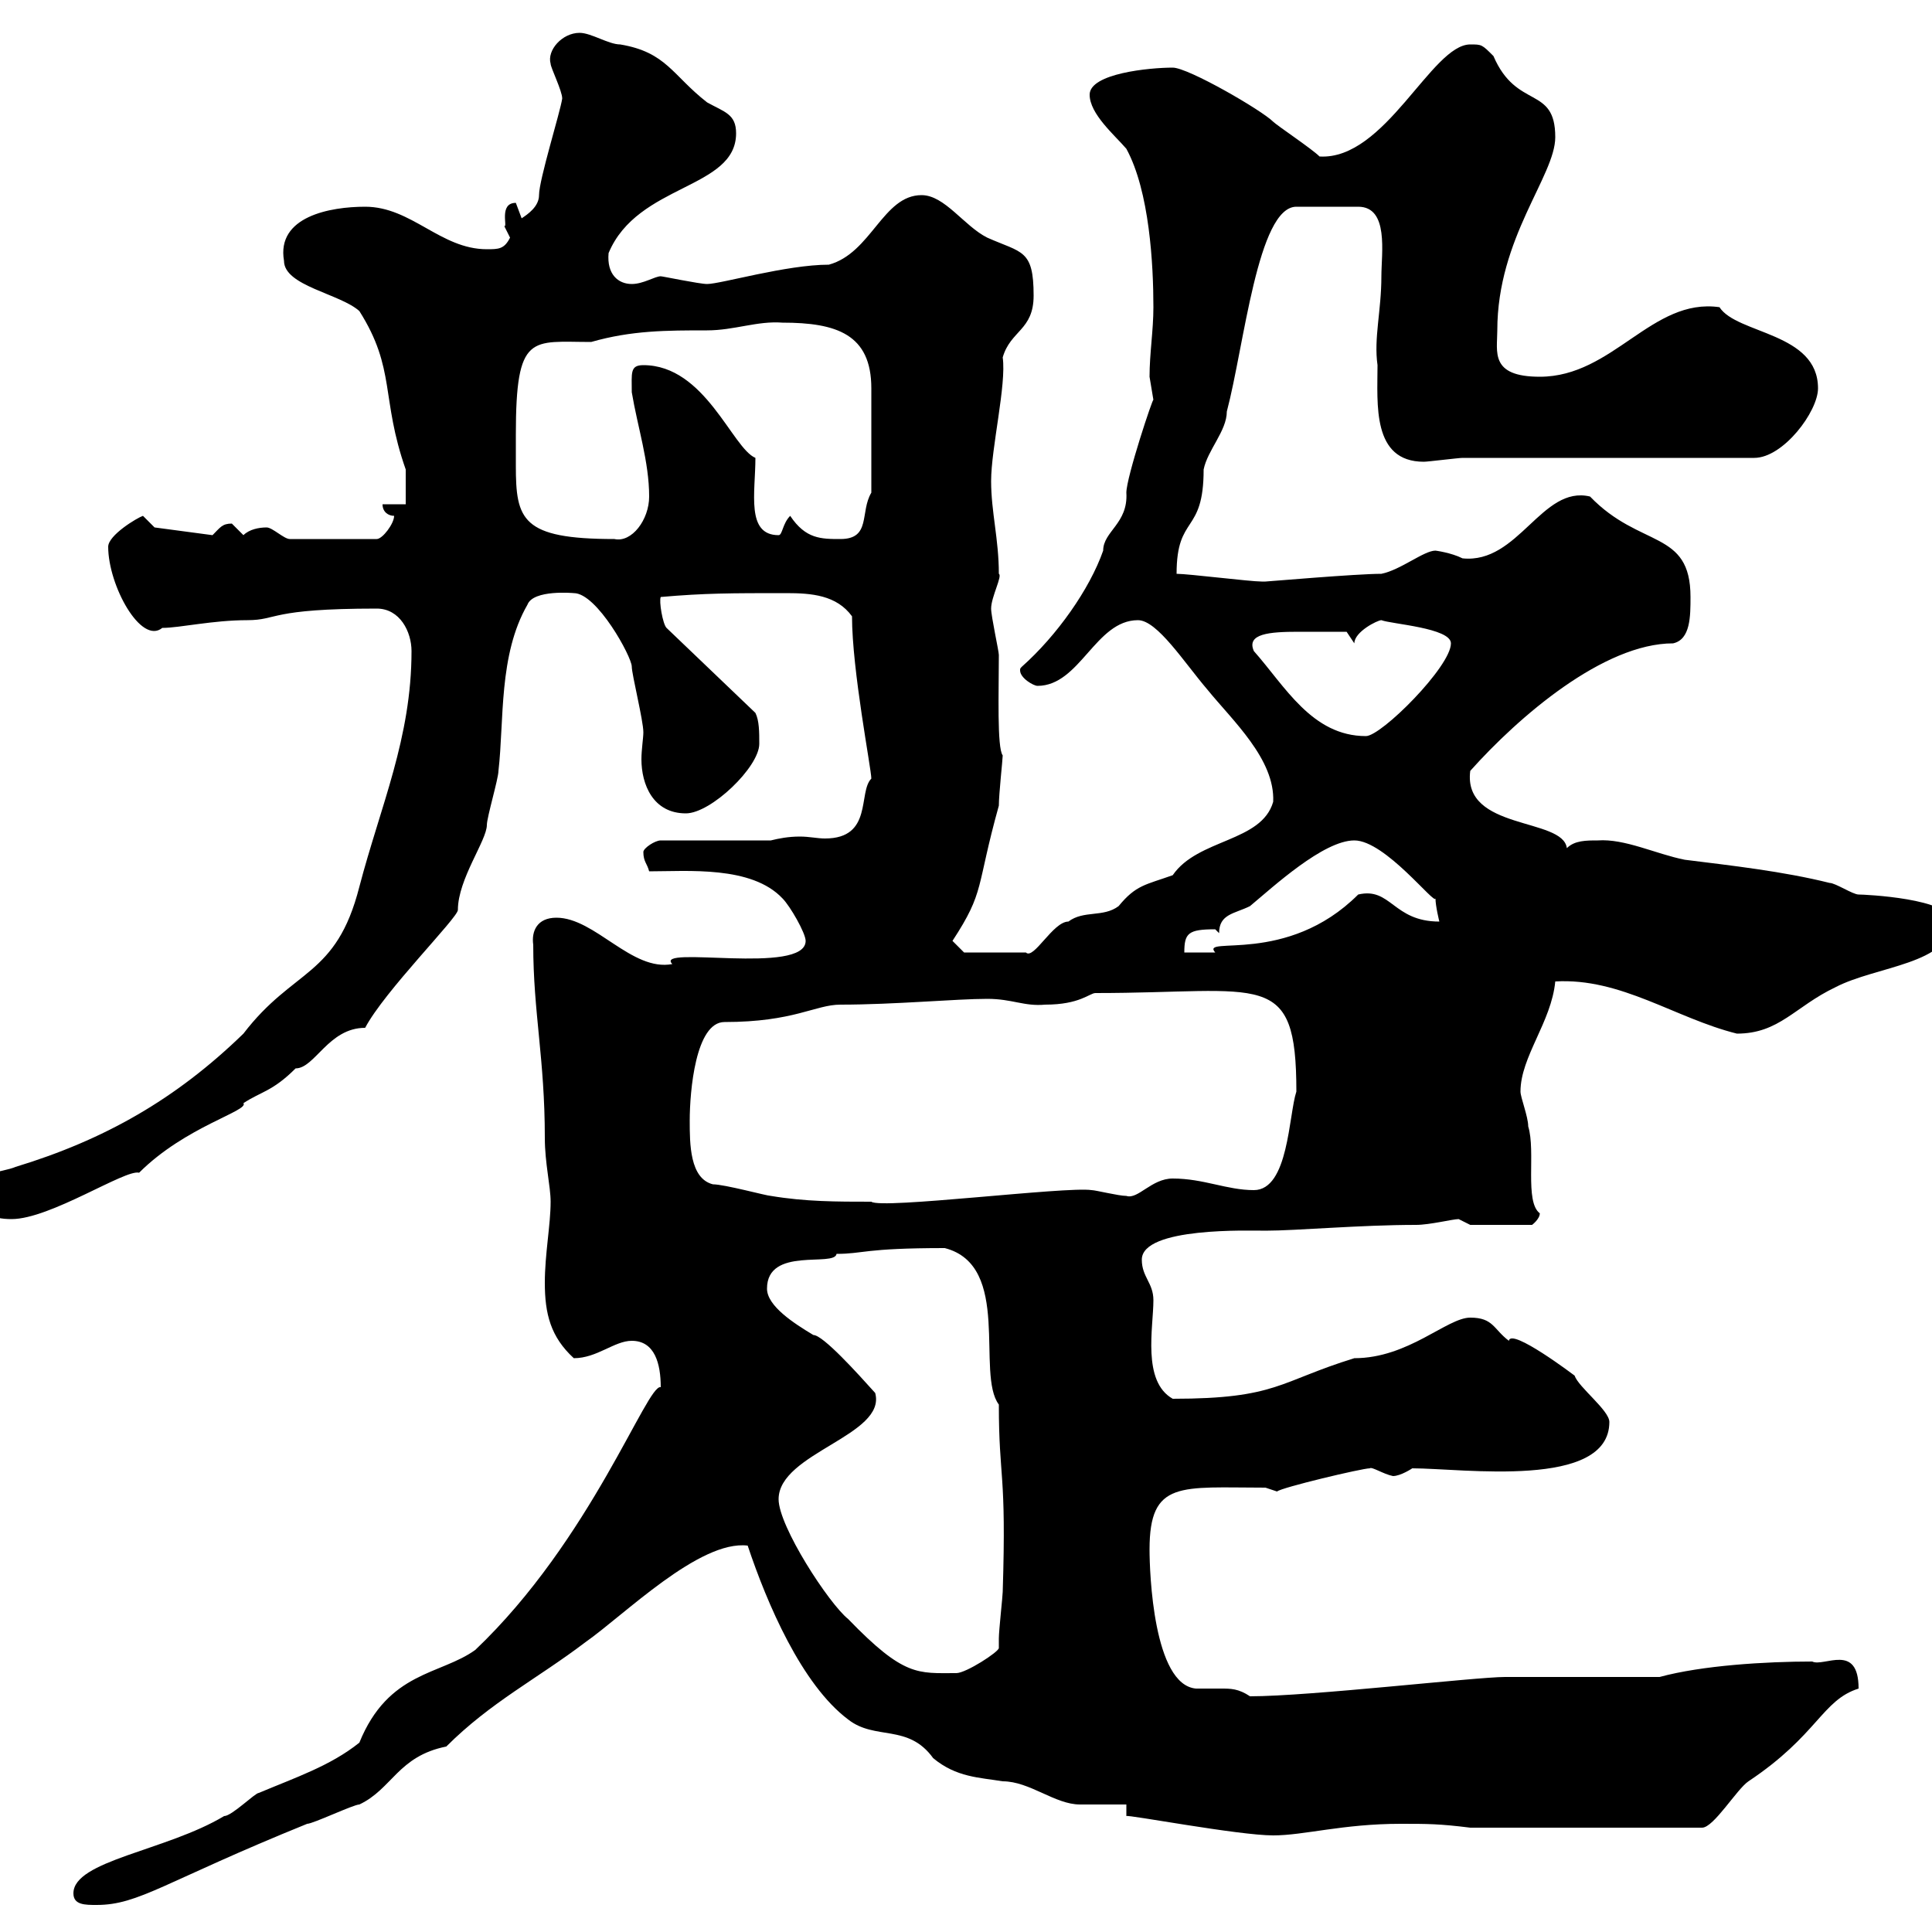 <svg xmlns="http://www.w3.org/2000/svg" xmlns:xlink="http://www.w3.org/1999/xlink" width="300" height="300"><path d="M11.40 294C11.40 295.80 13.20 295.80 15 295.80C21.60 295.80 25.50 292.20 47.70 283.20C48.60 283.20 54.90 280.20 55.80 280.20C60.90 277.80 61.80 272.70 69.30 271.20C76.20 264.30 83.40 260.70 90.90 255C96.90 250.80 108.60 239.10 116.10 240C119.10 249 124.50 261.60 131.70 267C135.90 270.30 141 267.60 144.90 273C148.50 276 152.10 276 155.70 276.60C159.90 276.60 163.80 280.20 167.70 280.20C168.30 280.20 173.70 280.20 174.90 280.20L174.90 282C174.90 281.70 192.30 285 197.70 285C202.50 285 208.50 283.20 217.50 283.20C221.70 283.20 223.50 283.20 228.30 283.80L264.30 283.80C266.10 283.80 269.70 277.80 271.50 276.60C282.30 269.40 282.90 264 288.60 262.20C288.60 255 283.20 258.90 281.40 258C274.20 258 264.30 258.60 257.70 260.40L233.70 260.40C229.20 260.40 203.40 263.40 194.10 263.40C192.30 262.20 191.10 262.20 189.60 262.20C188.70 262.20 187.20 262.20 185.70 262.20C179.10 261.60 178.50 244.20 178.50 240.60C178.50 229.80 183.30 231 196.50 231C196.50 231 198.30 231.60 198.30 231.60C198.90 231 211.50 228 212.70 228C213 227.70 214.80 228.90 216.30 229.20C217.50 229.20 219.30 228 219.30 228C227.10 228 249.90 231.30 249.90 220.80C249.90 219 245.10 215.40 244.50 213.60C244.50 213.60 234.60 206.10 234.30 208.20C231.90 206.40 231.90 204.60 228.30 204.60C224.70 204.60 218.70 210.90 210.30 210.90C198.60 214.50 198.30 217.20 182.10 217.20C177.30 214.50 179.10 206.10 179.10 201.90C179.10 199.20 177.30 198.30 177.30 195.60C177.30 190.50 194.10 191.10 196.50 191.10C201.30 191.10 211.20 190.20 219.90 190.20C222 190.20 225.60 189.30 226.50 189.30C226.50 189.30 228.30 190.20 228.30 190.20L237.90 190.20C237.90 190.20 239.10 189.30 239.10 188.40C236.70 186.60 238.50 178.80 237.30 174.90C237.30 173.40 236.10 170.40 236.10 169.50C236.10 164.10 240.90 158.70 241.50 152.40C251.70 151.80 260.10 158.10 269.70 160.50C276.30 160.50 278.70 156.30 285 153.30C291.30 150 303 149.70 303 143.10C303 139.50 289.50 138.90 288.60 138.90C287.70 138.90 285 137.10 284.10 137.10C276.90 135.30 268.80 134.40 261.60 133.50C257.10 132.60 252.30 130.20 248.10 130.50C246.30 130.50 244.50 130.50 243.30 131.70C242.70 126.90 227.10 129 228.30 119.70C235.80 111.30 249 99.90 259.80 99.90C262.50 99.30 262.50 95.70 262.50 92.70C262.50 82.20 254.70 85.20 246.90 77.10C239.40 75.30 235.80 87.60 227.10 86.70C225.30 85.80 222.90 85.50 222.90 85.50C221.10 85.50 217.50 88.50 214.50 89.10C210.60 89.10 196.80 90.30 196.50 90.30C196.50 90.30 195.90 90.30 195.90 90.30C194.10 90.30 184.50 89.10 182.70 89.10C182.70 79.80 186.90 83.10 186.90 72.90C187.50 69.90 190.50 66.90 190.50 63.90C193.20 53.70 195.30 32.10 201.30 32.10L210.90 32.10C215.70 32.10 214.50 39.30 214.50 42.90C214.50 48.30 213.30 52.50 213.90 56.70C213.90 62.70 213 71.70 221.10 71.70C221.70 71.70 226.50 71.10 227.10 71.10L272.40 71.10C276.90 71.10 282.30 63.90 282.30 60.30C282.30 51.60 269.70 51.90 267 47.70C256.50 46.20 250.50 58.50 239.10 58.50C231.30 58.50 232.50 54.60 232.50 51.30C232.50 36.90 241.50 27.30 241.50 21.30C241.50 13.20 235.50 17.10 231.90 8.70C230.10 6.90 230.10 6.90 228.30 6.90C222.30 6.90 215.10 24.90 204.90 24.30C203.70 23.10 198.30 19.50 197.70 18.90C195.90 17.10 184.50 10.50 182.10 10.50C178.50 10.50 169.20 11.40 169.20 14.70C169.20 17.70 173.10 21 174.90 23.10C178.50 29.70 179.10 41.10 179.10 47.70C179.10 51.30 178.50 54.90 178.50 58.50C178.50 58.50 179.10 62.10 179.10 62.10C179.10 61.50 174.90 74.10 174.90 76.50C175.20 81.30 171.30 82.50 171.30 85.50C169.20 91.50 164.10 98.70 158.70 103.50C158.40 103.80 158.40 103.80 158.40 104.10C158.40 105.30 160.50 106.50 161.10 106.50C167.70 106.50 170.10 96.30 176.70 96.30C179.70 96.30 183.90 102.90 187.50 107.10C191.40 111.90 198 117.90 197.70 124.50C195.90 130.80 186 130.20 182.10 135.90C177.90 137.40 176.40 137.40 173.70 140.70C171.30 142.50 168.30 141.30 165.90 143.10C163.50 143.10 160.50 149.10 159.30 147.90L149.70 147.90L147.90 146.10C153 138.30 151.50 138 155.10 125.10C155.10 123.30 155.70 117.90 155.70 117.30C154.80 116.10 155.10 107.40 155.10 101.70C155.10 101.10 153.90 95.70 153.90 94.50C153.90 92.70 155.70 89.40 155.10 89.10C155.10 83.70 153.90 79.50 153.90 74.70C153.90 69.60 156.30 59.70 155.70 55.50C156.90 51.30 160.50 51.30 160.50 45.90C160.50 38.70 158.70 39.30 153.30 36.90C149.70 35.10 146.70 30.30 143.10 30.30C137.10 30.30 135.30 39.30 128.70 41.10C122.10 41.10 111.90 44.10 109.80 44.10C108.60 44.10 102.90 42.90 102.60 42.90C101.70 42.90 99.90 44.10 98.10 44.10C96 44.10 94.20 42.60 94.50 39.30C99 28.50 114.30 29.40 114.30 20.70C114.30 17.70 112.50 17.40 109.80 15.90C104.40 11.70 103.50 8.10 96.30 6.90C94.50 6.90 91.80 5.10 90 5.10C87.30 5.10 84.90 7.80 85.50 9.90C85.50 10.50 87.30 14.10 87.30 15.30C87 17.40 83.70 27.90 83.70 30.30C83.70 32.10 81.90 33.30 81 33.90C81 33.90 80.10 31.50 80.10 31.50C77.40 31.50 78.90 35.40 78.30 35.10C78.30 35.10 79.20 36.90 79.20 36.90C78.30 38.70 77.40 38.70 75.60 38.70C68.40 38.70 63.90 32.10 56.70 32.10C51.30 32.10 42.90 33.60 44.10 40.50C44.10 44.40 52.80 45.60 55.80 48.30C61.50 57.30 59.10 61.80 63 72.90C63 73.50 63 77.10 63 78.30L59.40 78.30C59.40 79.50 60.30 80.10 61.20 80.10C61.20 81.30 59.40 83.70 58.50 83.70L45 83.70C44.10 83.70 42.30 81.90 41.40 81.90C40.20 81.90 38.70 82.20 37.80 83.10C37.80 83.10 36 81.30 36 81.30C34.50 81.30 34.20 81.90 33 83.10L24 81.90L22.20 80.10C21.30 80.40 16.80 83.10 16.80 84.90C16.80 90.90 21.90 100.20 25.20 97.50C27.90 97.50 33 96.30 38.40 96.30C43.20 96.30 41.70 94.50 58.50 94.50C62.10 94.50 63.90 98.10 63.90 101.10C63.90 114.60 59.10 125.10 55.80 137.70C52.20 151.80 45.60 150.30 37.80 160.50C27.30 170.70 16.20 177 2.40 181.20C0.30 182.10-4.50 182.10-3.60 184.80C-3.60 188.40-1.20 189.30 1.80 189.30C7.80 189.30 19.50 181.50 21.60 182.10C28.80 174.90 38.70 172.50 37.80 171.30C40.50 169.50 42.30 169.50 45.90 165.90C48.90 165.90 51 159.60 56.70 159.60C59.70 153.90 71.10 142.50 71.10 141.30C71.10 136.50 75.60 130.50 75.60 128.10C75.60 126.90 77.40 120.90 77.40 119.70C78.30 111.90 77.40 101.70 81.90 93.90C82.80 91.50 89.10 92.10 89.10 92.10C92.70 92.10 98.10 102 98.10 103.50C98.10 104.70 99.90 111.90 99.90 113.70C99.90 114.60 99.60 116.40 99.60 117.90C99.60 121.80 101.40 126.30 106.50 126.30C110.40 126.30 117.90 119.10 117.90 115.50C117.90 113.70 117.90 111.90 117.30 110.70L103.50 97.50C102.90 96.90 102.30 93.30 102.60 92.70C109.50 92.10 113.40 92.10 122.10 92.10C126 92.10 129.90 92.40 132.30 95.70C132.30 104.10 135.30 119.40 135.30 120.90C133.20 123 135.60 130.20 128.10 130.20C126.90 130.20 125.70 129.90 124.20 129.90C122.40 129.90 120.90 130.20 119.70 130.50L102.60 130.50C101.70 130.50 99.90 131.70 99.90 132.30C99.90 133.80 100.50 134.10 100.80 135.30C106.80 135.30 116.70 134.40 121.50 139.50C122.70 140.70 125.10 144.90 125.10 146.10C125.10 151.50 101.40 146.70 104.40 149.70C98.10 150.90 92.40 142.50 86.40 142.50C83.40 142.50 82.50 144.60 82.80 146.70C82.80 157.20 84.60 164.40 84.60 176.70C84.60 180.60 85.50 184.20 85.50 186.60C85.50 190.20 84.60 194.70 84.60 199.20C84.60 204 85.50 207.60 89.10 210.90C92.70 210.90 95.40 208.20 98.10 208.20C101.70 208.20 102.60 211.80 102.60 215.40C100.50 214.80 91.80 239.10 73.80 256.20C68.40 260.10 60.30 259.50 55.80 270.60C51.30 274.20 45.90 276 40.20 278.40C39.60 278.40 36 282 34.80 282C25.80 287.40 11.40 288.90 11.40 294ZM120.90 232.80C120.90 225.60 137.70 222.90 135.90 216.30C133.20 213.30 127.80 207.30 126.30 207.30C123.30 205.50 119.10 202.80 119.10 200.10C119.10 193.50 129.60 196.80 129.90 194.70C134.10 194.70 134.10 193.80 146.70 193.80C157.20 196.50 151.50 213.30 155.10 218.10C155.10 229.80 156.30 228.30 155.70 247.20C155.70 247.80 155.10 253.20 155.10 254.40C155.10 255 155.10 255.90 155.10 255.90C155.10 256.50 150 259.80 148.50 259.80C142.50 259.80 140.40 260.40 131.70 251.40C128.70 249 120.90 237 120.90 232.80ZM107.10 174C107.10 169.50 108 158.70 112.50 158.70C123.30 158.70 126.60 156 130.50 156C138.90 156 148.50 155.10 153.30 155.10C157.20 155.10 159 156.30 162.30 156C167.70 156 169.20 154.20 170.10 154.20C196.20 154.20 201.30 150.30 201.30 169.50C200.10 173.10 200.10 184.80 194.70 184.80C190.50 184.80 186.90 183 182.10 183C178.80 183 176.70 186.30 174.90 185.70C173.70 185.70 170.10 184.80 169.50 184.80C165.60 184.20 136.80 187.80 135.30 186.60C129.90 186.60 125.10 186.60 119.70 185.70C119.10 185.70 112.50 183.90 110.70 183.90C107.10 183 107.10 177.60 107.10 174ZM188.70 144.30C188.70 144.30 189.30 144.90 189.30 144.90C189.30 141.90 191.70 141.90 194.10 140.70C197.70 137.70 205.50 130.50 210.30 130.50C215.10 130.50 222.90 140.70 222.90 139.50C222.90 140.70 223.50 143.10 223.50 143.10C216.30 143.10 216 137.70 210.90 138.90C199.80 150 186.30 145.20 188.70 147.90C187.50 147.90 183.90 147.90 183.90 147.90C183.90 144.90 184.50 144.30 188.70 144.30ZM194.70 101.10C193.50 98.40 197.10 98.10 201.60 98.10C205.50 98.10 207.60 98.10 209.10 98.10L210.30 99.90C210.30 98.10 213.90 96.30 214.50 96.30C216 96.90 225.30 97.50 225.30 99.90C225.30 103.50 214.50 114.30 212.10 114.30C203.70 114.30 199.50 106.50 194.70 101.10ZM80.10 67.50C80.10 51.60 82.50 53.10 91.80 53.10C98.10 51.30 103.50 51.30 109.80 51.30C114 51.30 117.60 49.80 121.50 50.10C129.90 50.10 135.30 51.90 135.30 60.30L135.30 76.50C133.50 79.50 135.30 83.70 130.50 83.70C127.50 83.70 125.10 83.70 122.70 80.10C121.50 81.30 121.50 83.10 120.90 83.10C115.80 83.10 117.30 76.50 117.30 71.10C113.70 69.60 109.50 56.70 99.90 56.70C97.80 56.70 98.10 57.90 98.10 60.90C99 66.30 100.80 71.70 100.80 77.10C100.80 80.70 98.10 84.30 95.40 83.70C81 83.70 80.10 80.70 80.10 72.30C80.10 70.50 80.10 69 80.10 67.50Z"/></svg>